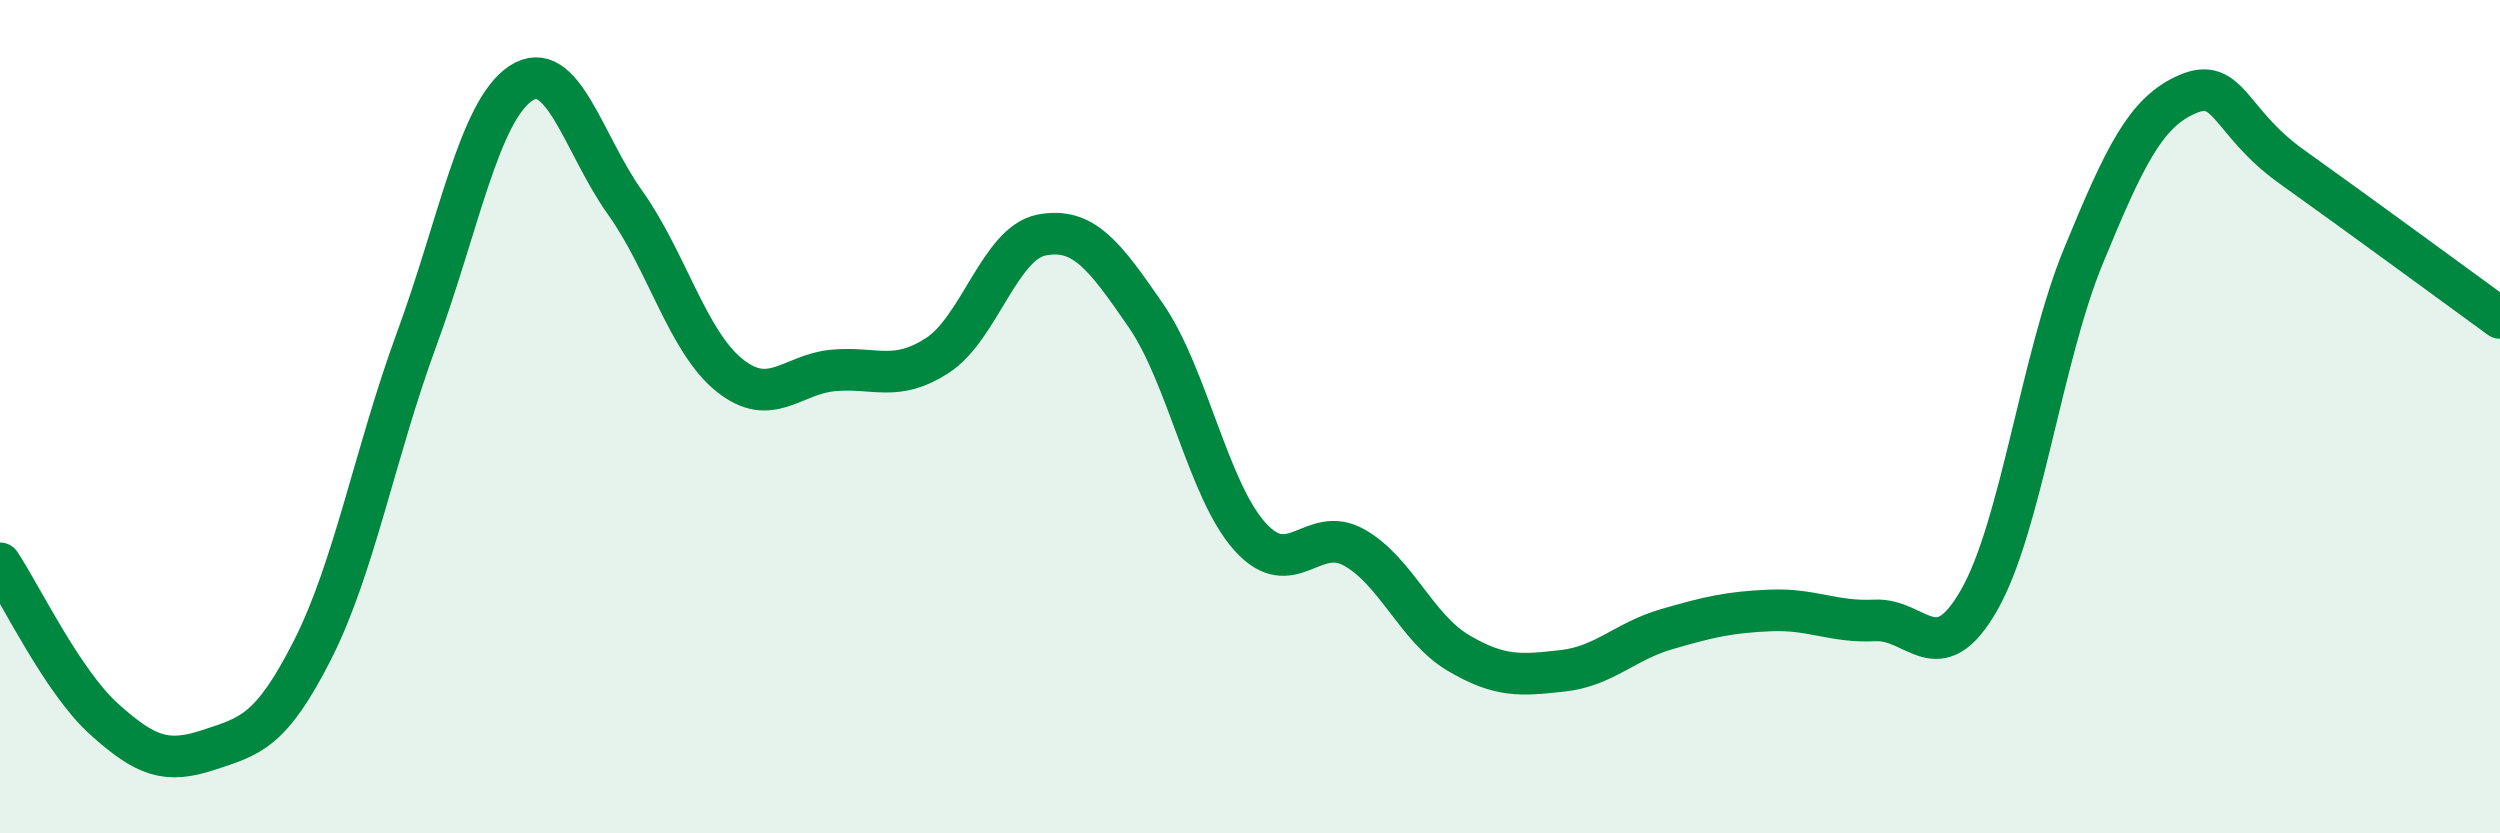 
    <svg width="60" height="20" viewBox="0 0 60 20" xmlns="http://www.w3.org/2000/svg">
      <path
        d="M 0,13.52 C 0.5,14.27 1.5,16.36 2.5,17.26 C 3.5,18.16 4,18.33 5,18 C 6,17.67 6.5,17.57 7.5,15.6 C 8.5,13.63 9,10.86 10,8.14 C 11,5.42 11.5,2.66 12.5,2 C 13.5,1.34 14,3.46 15,4.86 C 16,6.26 16.5,8.19 17.5,9 C 18.5,9.81 19,8.98 20,8.89 C 21,8.8 21.5,9.18 22.5,8.53 C 23.5,7.88 24,5.83 25,5.64 C 26,5.45 26.5,6.12 27.5,7.57 C 28.5,9.02 29,11.77 30,12.88 C 31,13.99 31.5,12.58 32.5,13.14 C 33.5,13.7 34,15.08 35,15.67 C 36,16.26 36.5,16.21 37.5,16.1 C 38.5,15.99 39,15.39 40,15.1 C 41,14.81 41.5,14.69 42.5,14.65 C 43.5,14.61 44,14.94 45,14.89 C 46,14.84 46.5,16.15 47.5,14.4 C 48.5,12.65 49,8.58 50,6.15 C 51,3.72 51.5,2.69 52.5,2.26 C 53.5,1.83 53.5,2.93 55,4 C 56.5,5.07 59,6.9 60,7.63L60 20L0 20Z"
        fill="#008740"
        opacity="0.1"
        stroke-linecap="round"
        stroke-linejoin="round"
      />
      <path
        d="M 0,13.52 C 0.5,14.27 1.5,16.36 2.5,17.26 C 3.5,18.16 4,18.33 5,18 C 6,17.67 6.5,17.57 7.5,15.6 C 8.5,13.63 9,10.86 10,8.14 C 11,5.42 11.5,2.66 12.5,2 C 13.5,1.34 14,3.46 15,4.86 C 16,6.26 16.5,8.19 17.5,9 C 18.5,9.81 19,8.98 20,8.89 C 21,8.8 21.5,9.18 22.5,8.53 C 23.5,7.88 24,5.83 25,5.64 C 26,5.45 26.5,6.12 27.5,7.57 C 28.5,9.02 29,11.77 30,12.88 C 31,13.99 31.5,12.58 32.5,13.14 C 33.5,13.7 34,15.08 35,15.67 C 36,16.26 36.5,16.21 37.5,16.1 C 38.5,15.99 39,15.39 40,15.1 C 41,14.81 41.5,14.69 42.5,14.65 C 43.5,14.61 44,14.94 45,14.89 C 46,14.84 46.5,16.15 47.5,14.4 C 48.5,12.65 49,8.58 50,6.15 C 51,3.72 51.5,2.69 52.5,2.26 C 53.5,1.83 53.5,2.93 55,4 C 56.5,5.07 59,6.9 60,7.63"
        stroke="#008740"
        stroke-width="1"
        fill="none"
        stroke-linecap="round"
        stroke-linejoin="round"
      />
    </svg>
  